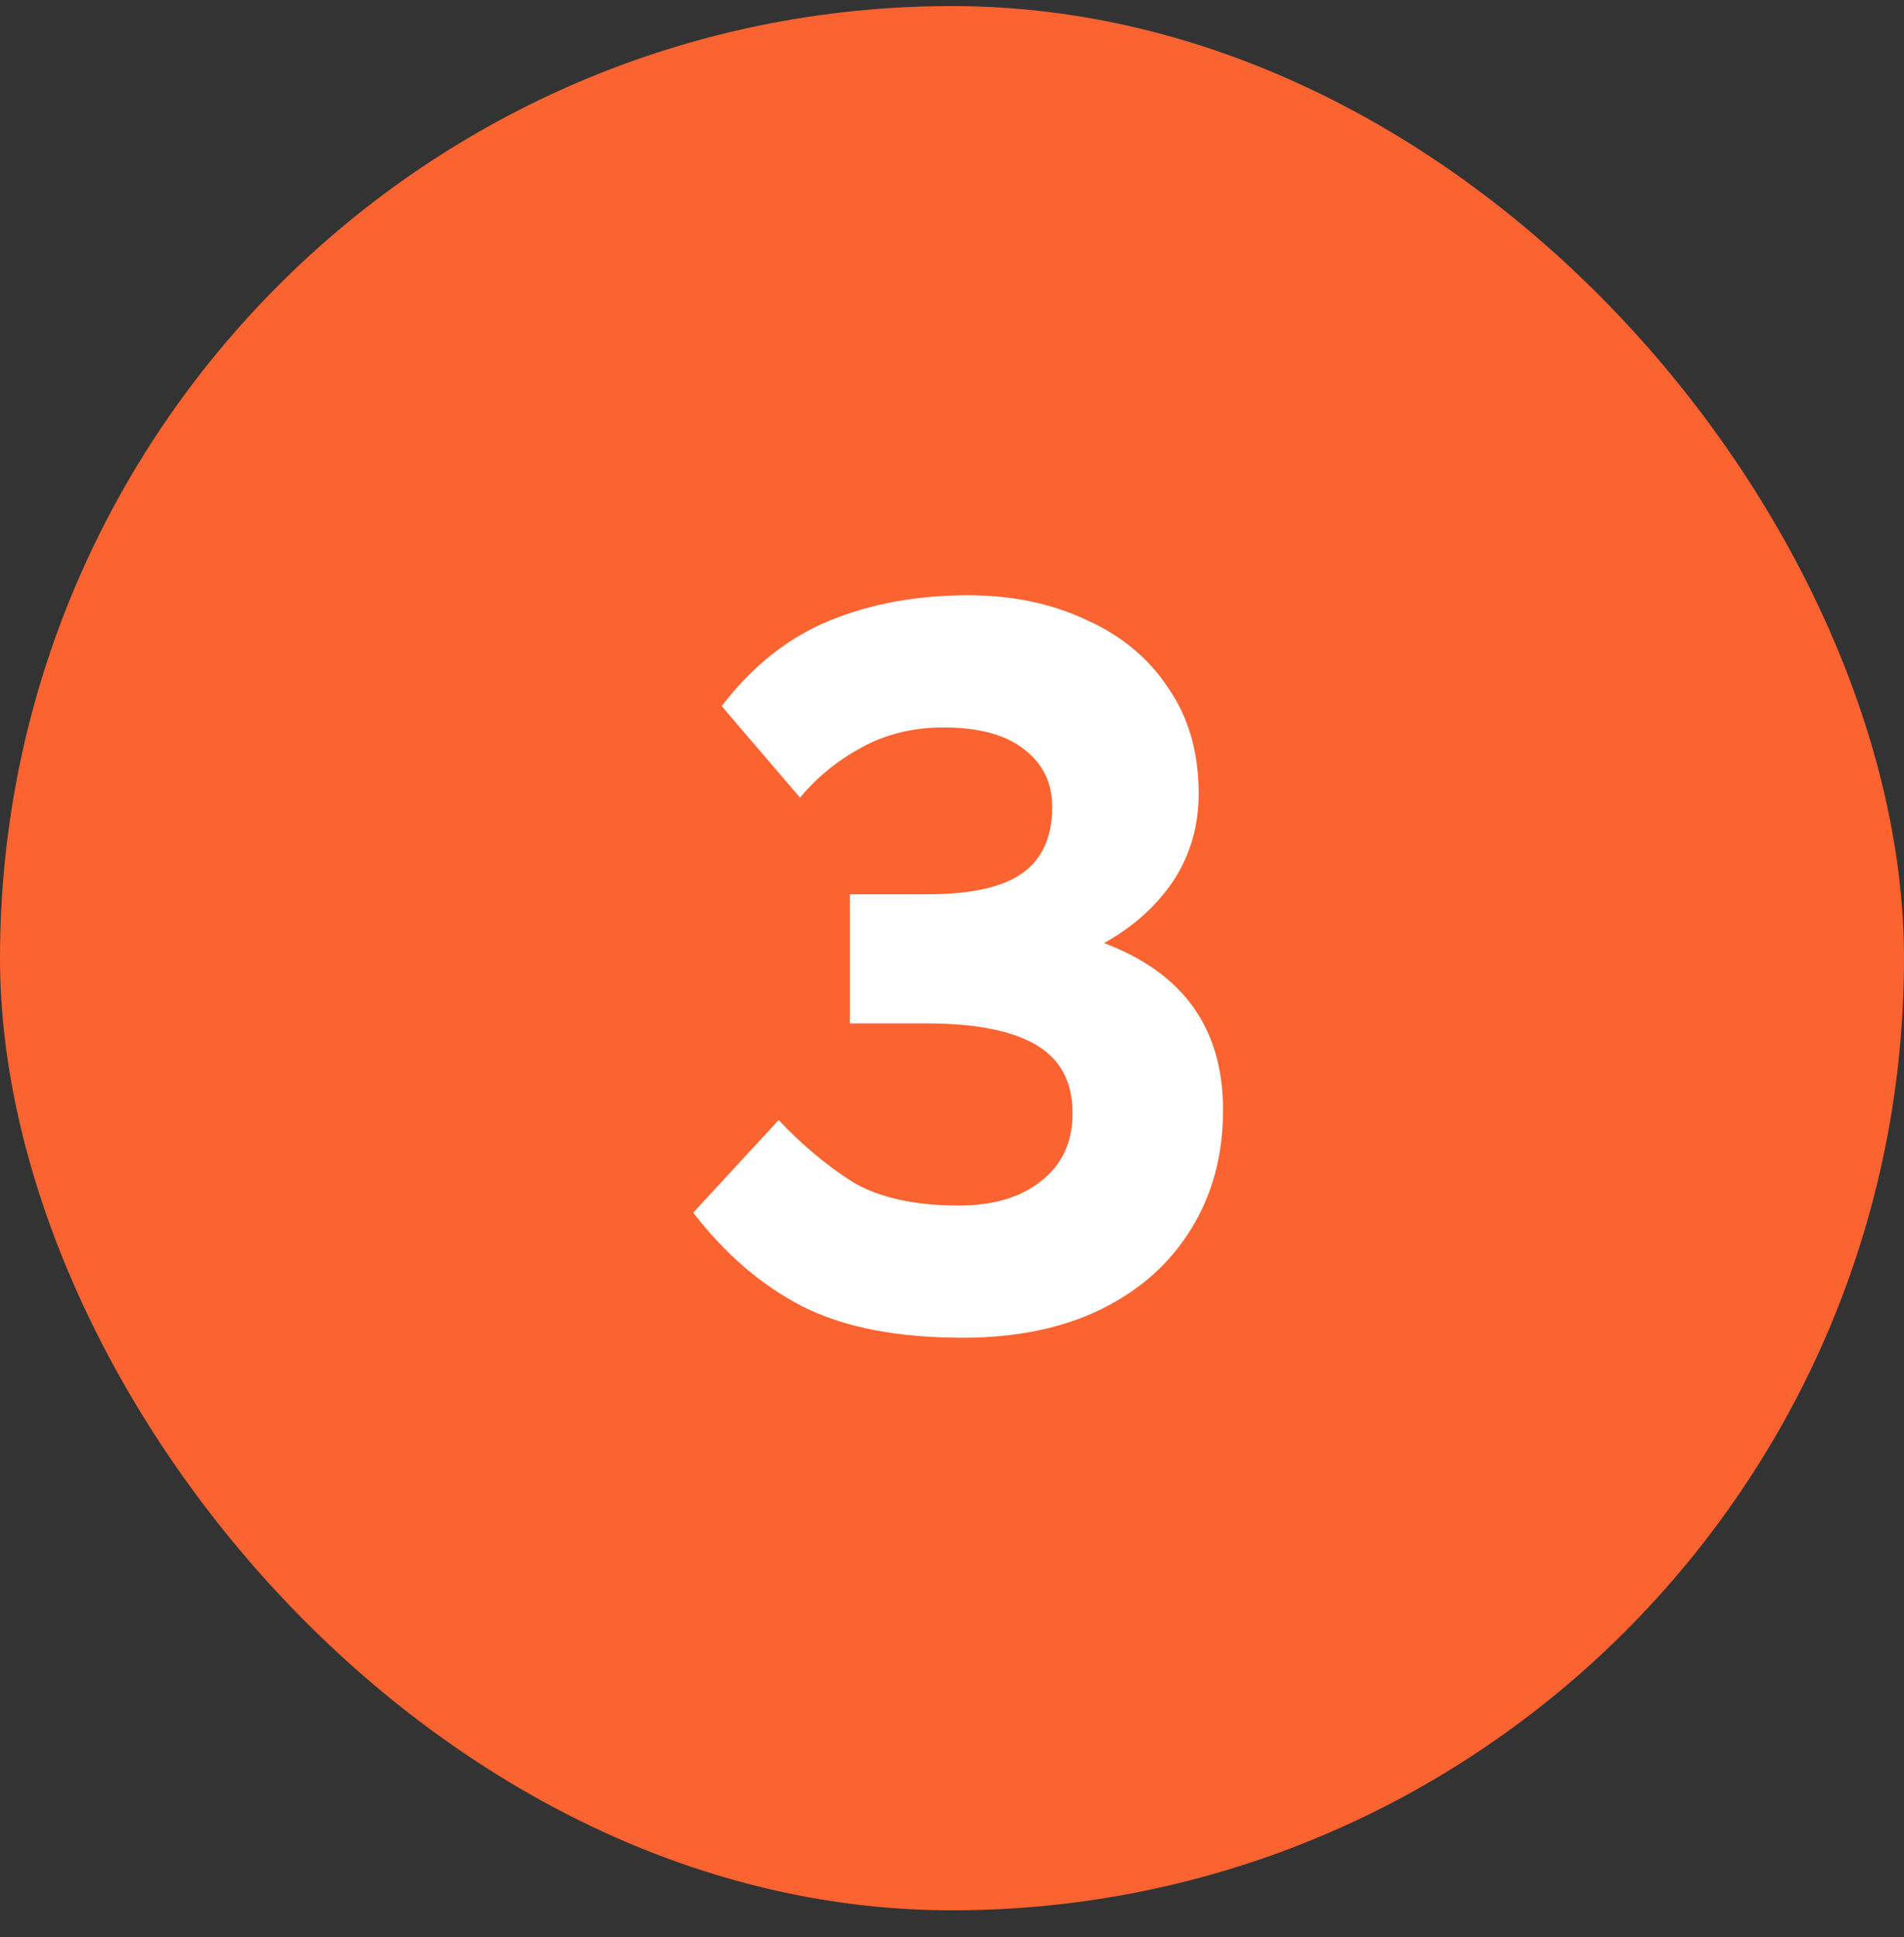 <svg width="58" height="59" viewBox="0 0 58 59" fill="none" xmlns="http://www.w3.org/2000/svg">
<rect x="0" y="0" width="58" height="59" fill="#333333" stroke="none"/>
<rect y="0.185" width="58" height="58" rx="29" fill="#FB6330"/>
<path d="M29.326 40.745C27.323 40.745 25.692 40.425 24.432 39.785C23.192 39.145 22.087 38.194 21.117 36.935L23.719 34.115C24.442 34.88 25.196 35.51 25.981 36.005C26.786 36.48 27.86 36.718 29.203 36.718C30.256 36.718 31.092 36.47 31.712 35.974C32.352 35.479 32.672 34.787 32.672 33.899C32.672 32.949 32.3 32.257 31.557 31.823C30.814 31.389 29.709 31.172 28.242 31.172H25.888V27.238H28.242C29.585 27.238 30.555 27.021 31.154 26.587C31.753 26.154 32.053 25.483 32.053 24.574C32.053 23.851 31.774 23.273 31.216 22.839C30.659 22.384 29.832 22.157 28.738 22.157C27.808 22.157 26.972 22.364 26.228 22.777C25.506 23.169 24.886 23.675 24.37 24.295L21.984 21.507C22.914 20.288 24.008 19.421 25.268 18.904C26.528 18.388 27.932 18.13 29.481 18.13C30.824 18.13 32.022 18.378 33.075 18.873C34.149 19.349 34.985 20.04 35.584 20.949C36.204 21.837 36.514 22.911 36.514 24.171C36.514 25.162 36.256 26.05 35.739 26.835C35.223 27.599 34.521 28.229 33.633 28.725C36.049 29.634 37.257 31.327 37.257 33.806C37.257 35.19 36.927 36.408 36.266 37.461C35.626 38.494 34.717 39.3 33.54 39.878C32.362 40.456 30.958 40.745 29.326 40.745Z" fill="white"/>
</svg>
